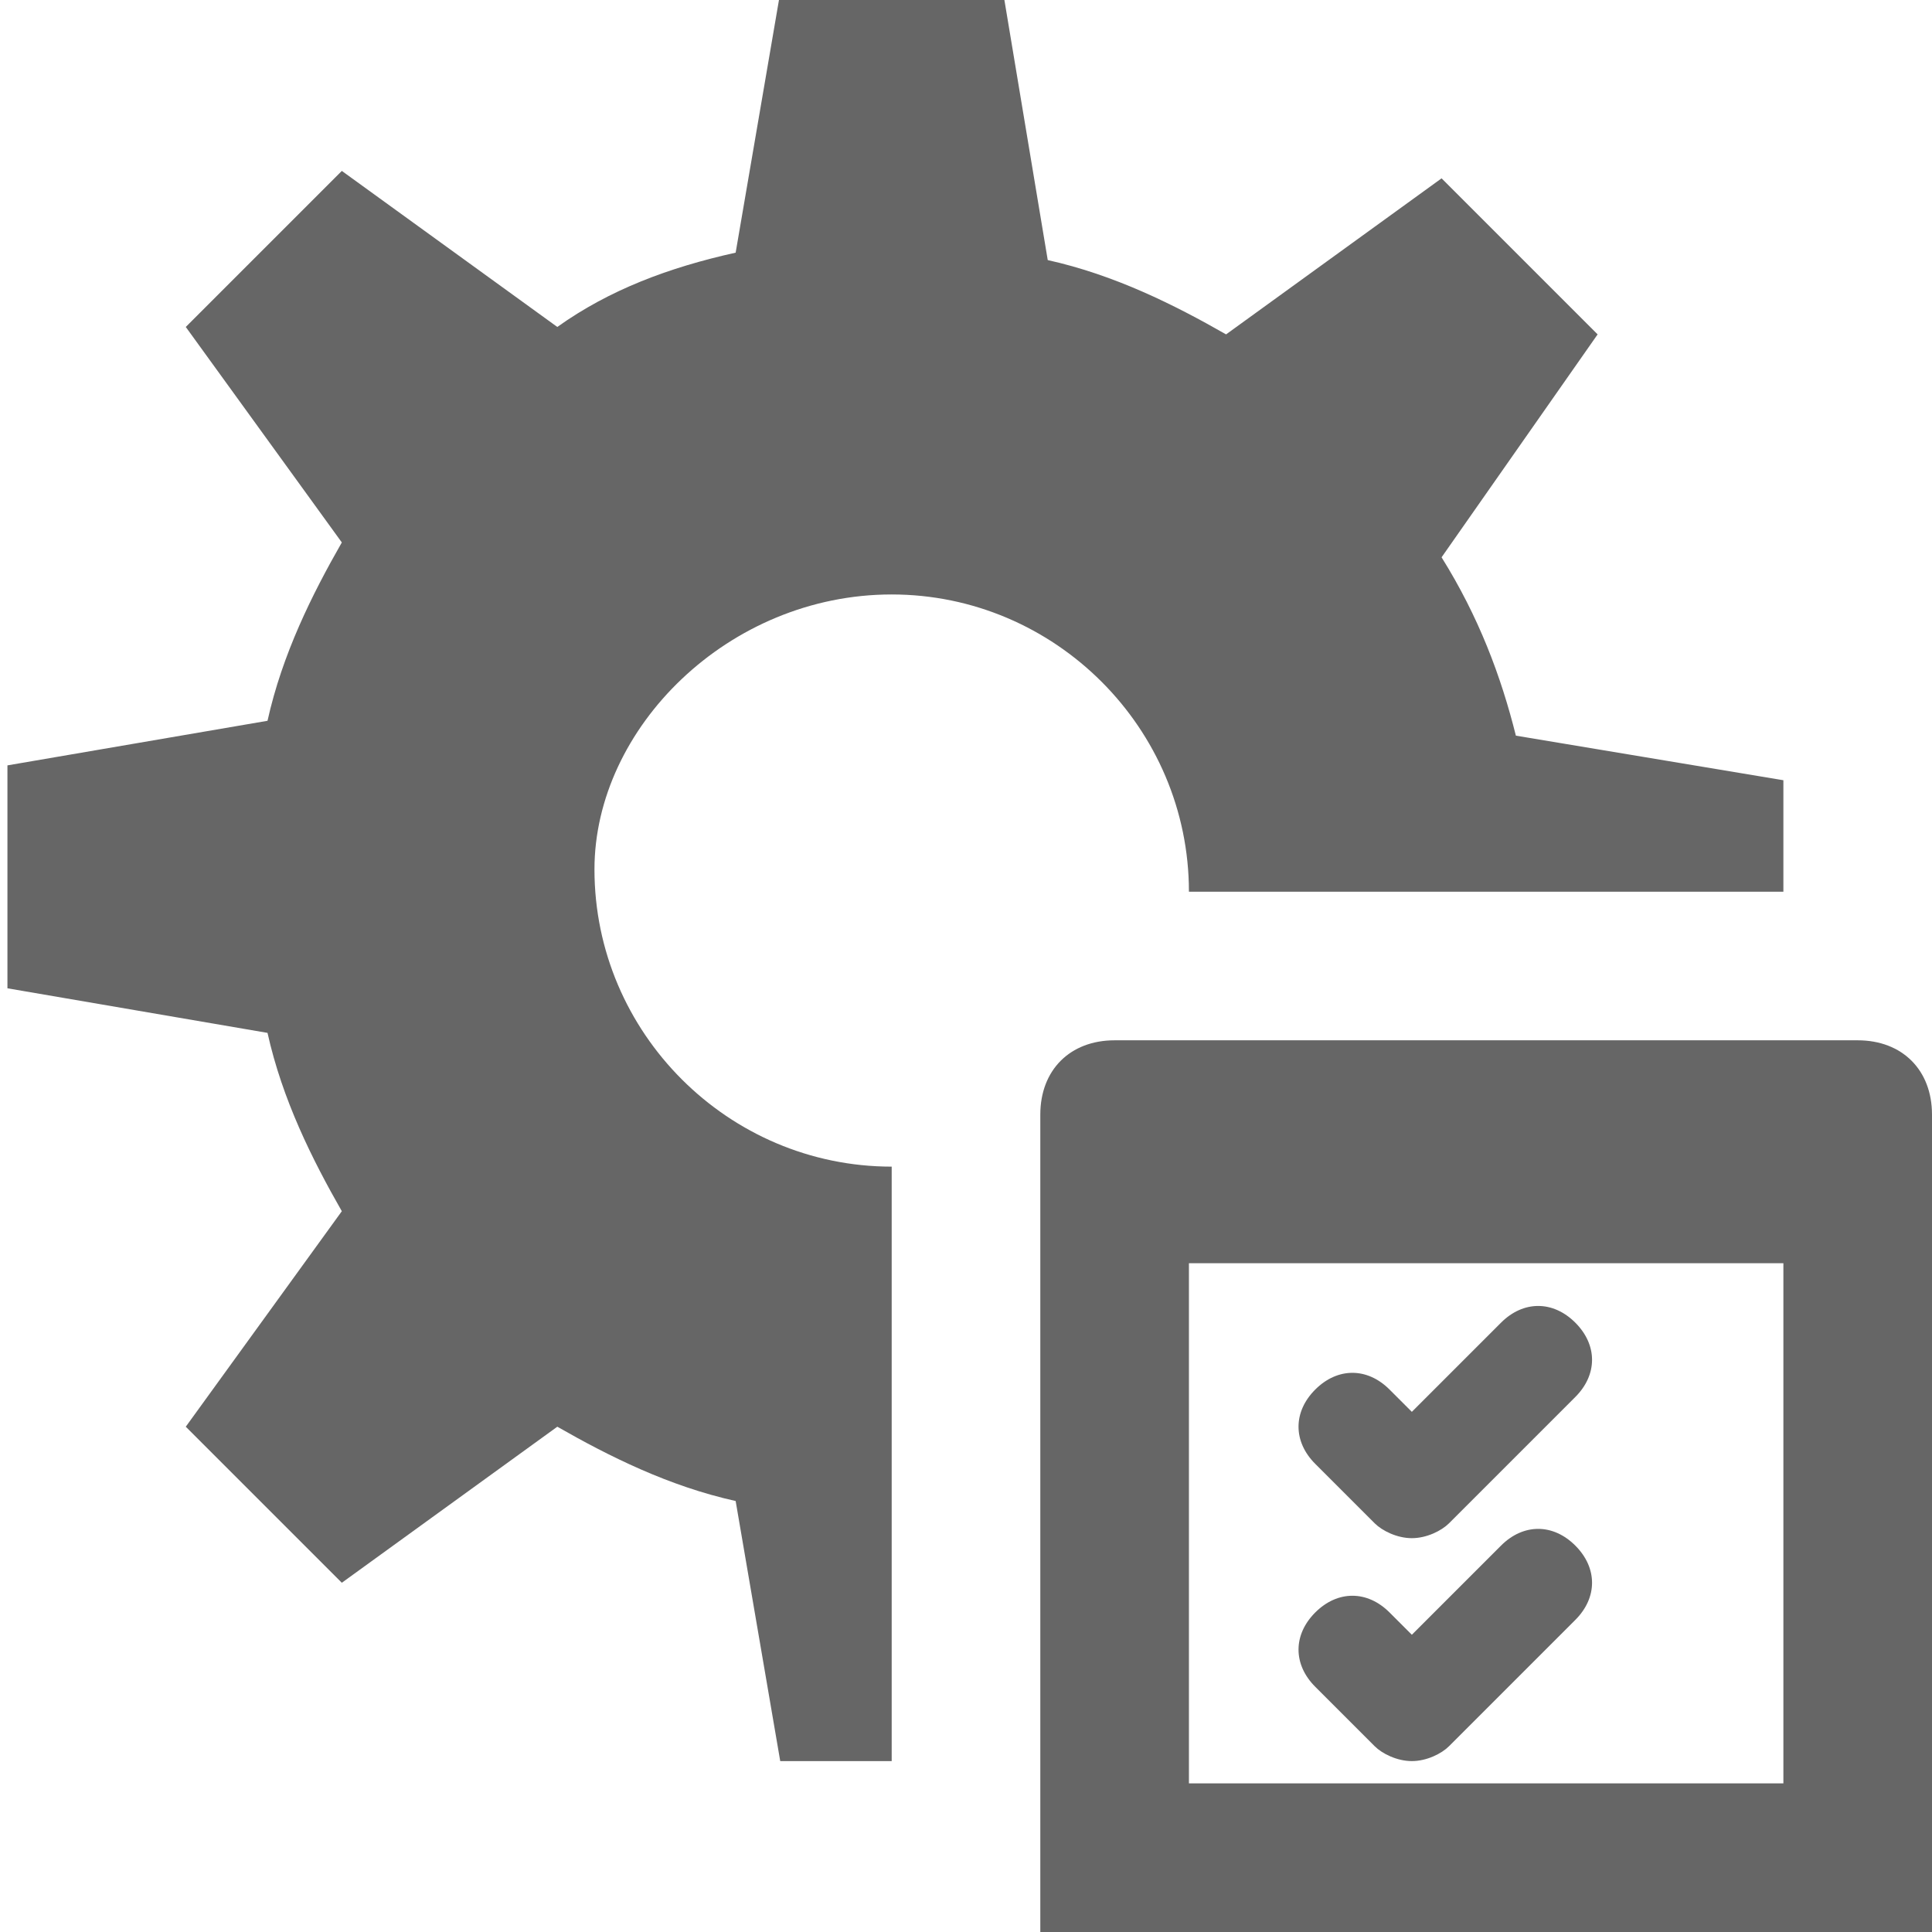 <?xml version="1.0" encoding="utf-8"?>
<!-- Generator: Adobe Illustrator 18.1.1, SVG Export Plug-In . SVG Version: 6.00 Build 0)  -->
<svg version="1.1" id="Layer_1" xmlns="http://www.w3.org/2000/svg" xmlns:xlink="http://www.w3.org/1999/xlink" x="0px" y="0px"
	 viewBox="-36 38 26 26" enable-background="new -36 38 26 26" xml:space="preserve">
<g>
	<path fill="#666666" d="M-11,52c-0.6,0-9.4,0-10,0s-1,0.4-1,1v11h12V53C-10,52.4-10.4,52-11,52z M-12,62h-8v-7h8V62z"/>
	<path fill="#666666" d="M-17.5,58.5c0.1,0.1,0.3,0.2,0.5,0.2s0.4-0.1,0.5-0.2l1.7-1.7c0.3-0.3,0.3-0.7,0-1s-0.7-0.3-1,0L-17,57
		l-0.3-0.3c-0.3-0.3-0.7-0.3-1,0s-0.3,0.7,0,1L-17.5,58.5z"/>
	<path fill="#666666" d="M-17.5,61.5c0.1,0.1,0.3,0.2,0.5,0.2s0.4-0.1,0.5-0.2l1.7-1.7c0.3-0.3,0.3-0.7,0-1s-0.7-0.3-1,0L-17,60
		l-0.3-0.3c-0.3-0.3-0.7-0.3-1,0s-0.3,0.7,0,1L-17.5,61.5z"/>
	<path fill="#666666" d="M-24,46c2.2,0,4,1.8,4,4h8v-1.5l-3.6-0.6c-0.2-0.8-0.5-1.6-1-2.4l2.1-3l-2.1-2.1l-2.9,2.1
		c-0.7-0.4-1.5-0.8-2.4-1l-0.6-3.6h-3l-0.6,3.5c-0.9,0.2-1.7,0.5-2.4,1l-2.9-2.1l-2.1,2.1l2.1,2.9c-0.4,0.7-0.8,1.5-1,2.4l-3.5,0.6
		v3l3.5,0.6c0.2,0.9,0.6,1.7,1,2.4l-2.1,2.9l2.1,2.1l2.9-2.1c0.7,0.4,1.5,0.8,2.4,1l0.6,3.5h1.5v-8c-2.2,0-4-1.8-4-4
		C-28,47.8-26.2,46-24,46z"/>
</g>
</svg>
